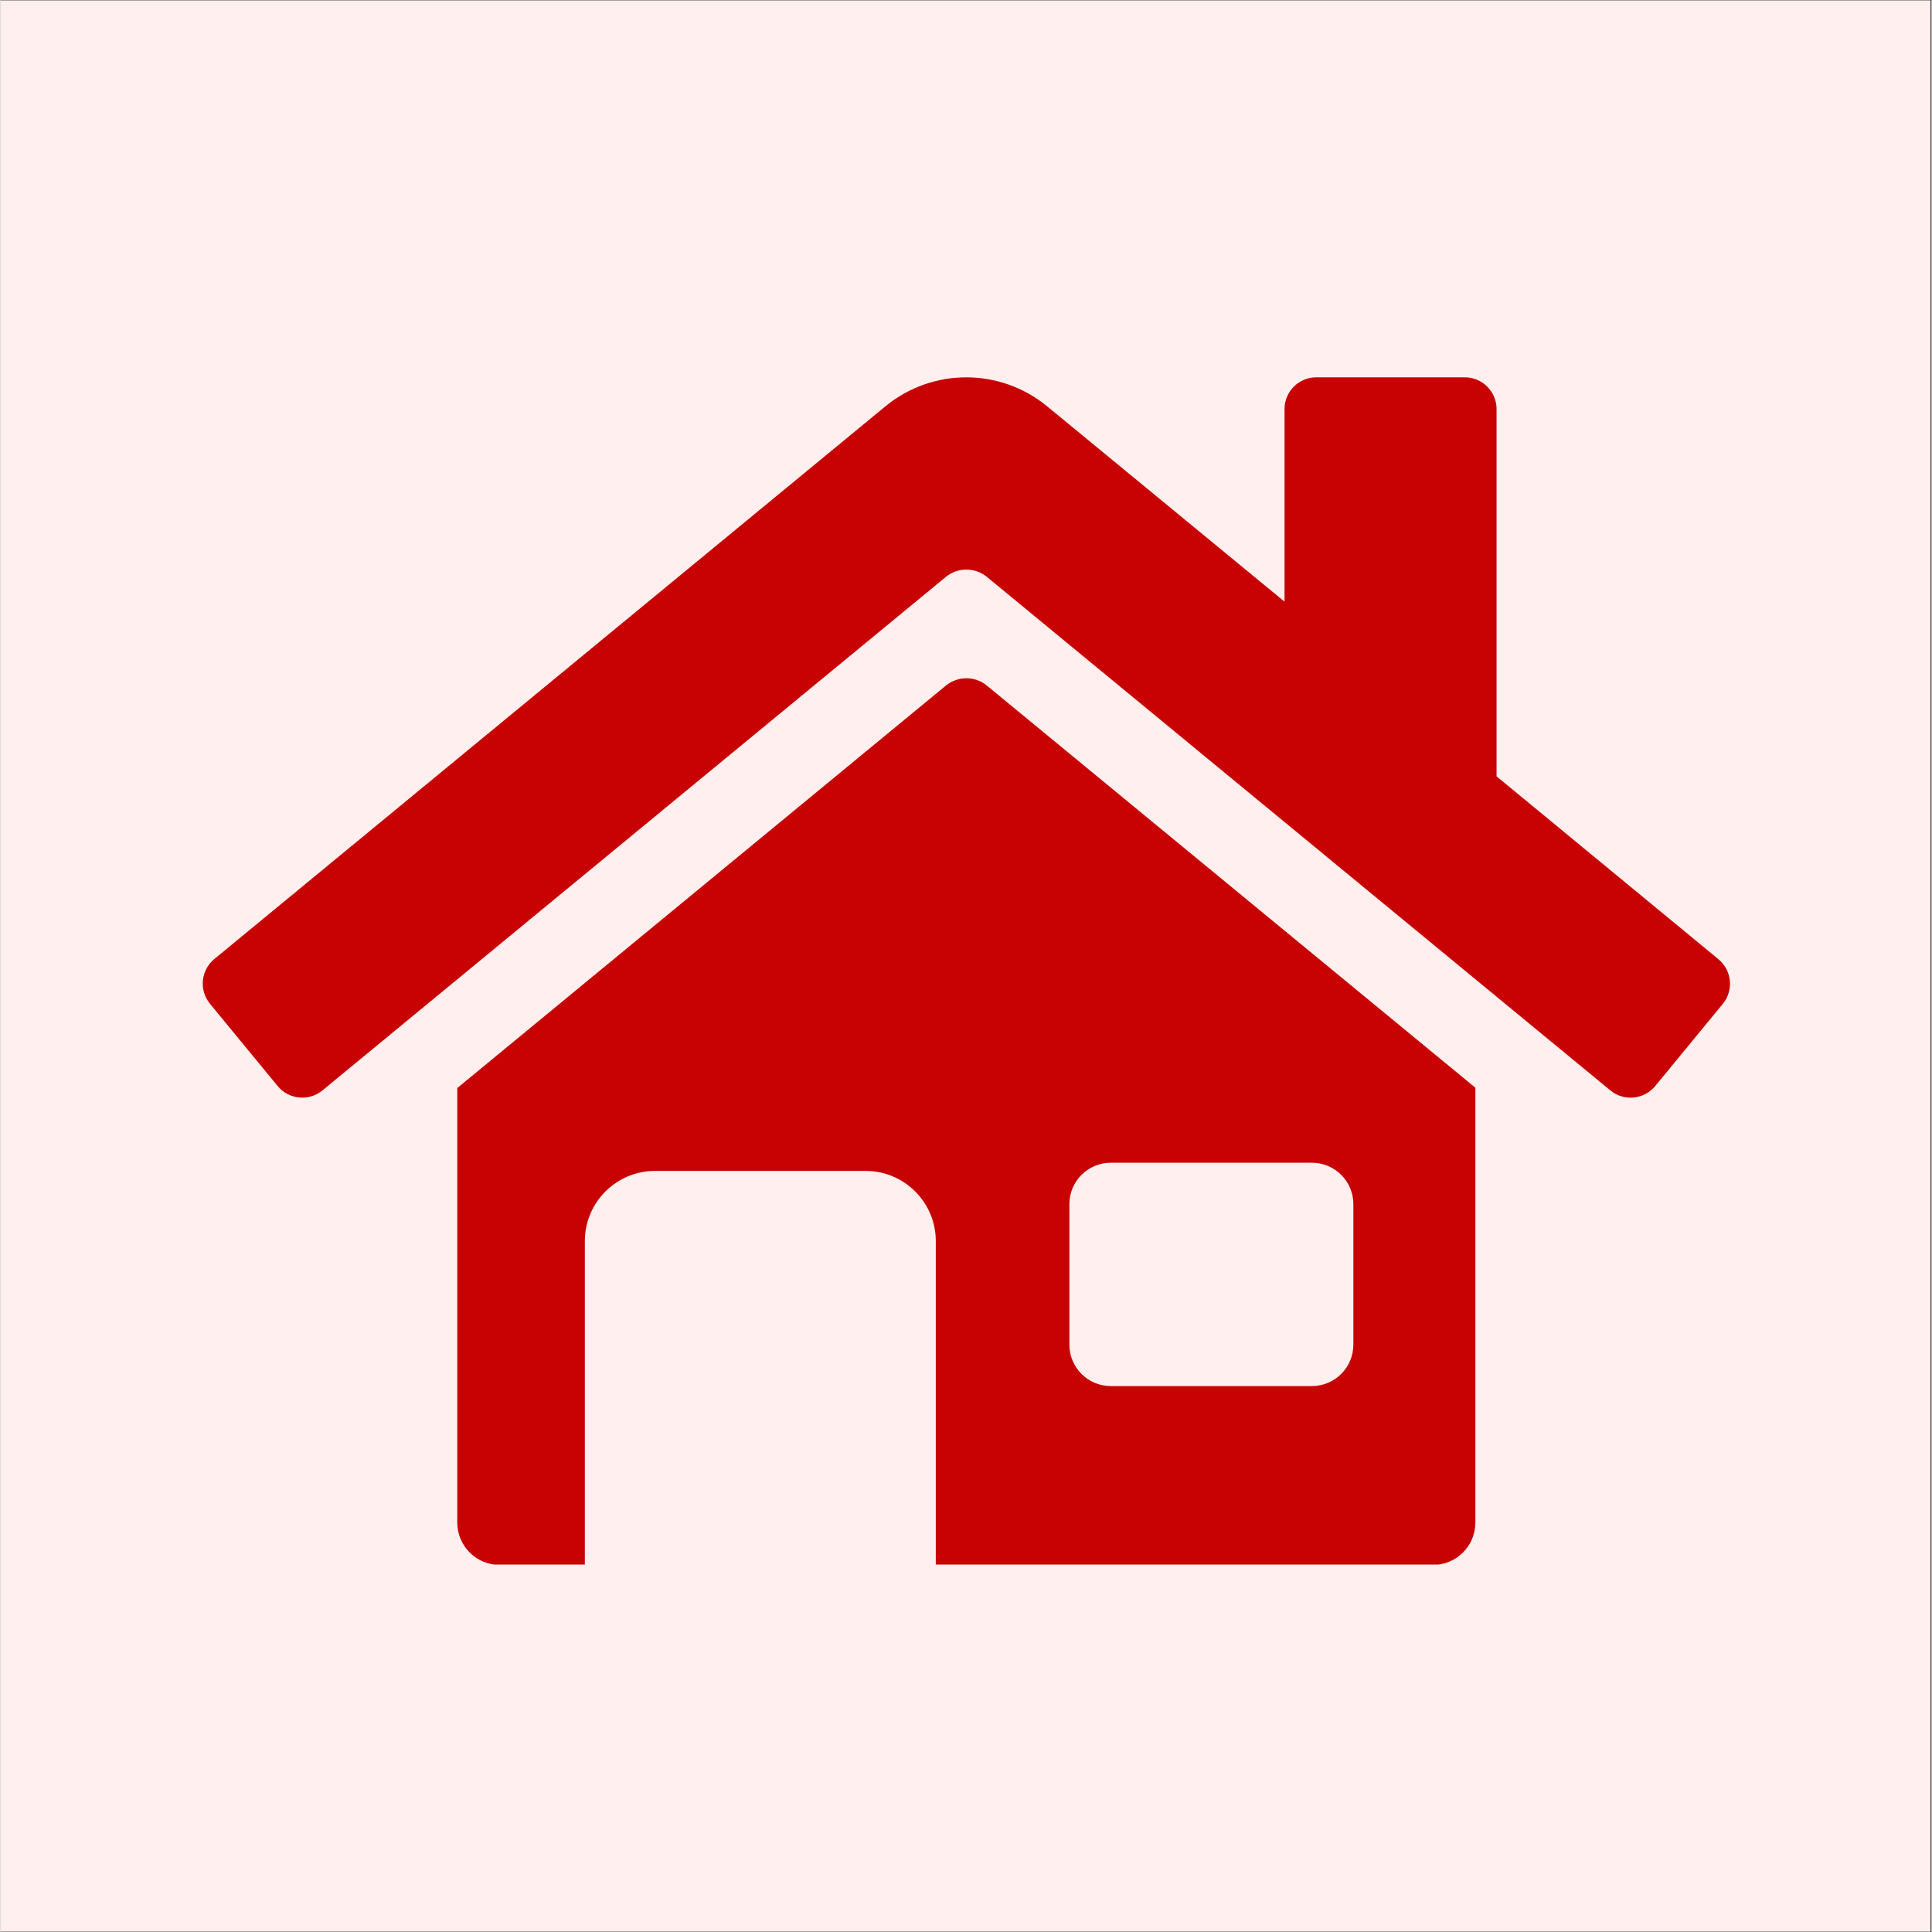 <svg version="1.0" preserveAspectRatio="xMidYMid meet" height="150" viewBox="0 0 224.88 225" zoomAndPan="magnify" width="150" xmlns:xlink="http://www.w3.org/1999/xlink" xmlns="http://www.w3.org/2000/svg"><rect x="0" y="0" width="224.88" height="225" fill="#333333" stroke="none"/><defs><clipPath id="f0552e0e6a"><path clip-rule="nonzero" d="M 0 0.059 L 224.762 0.059 L 224.762 224.938 L 0 224.938 Z M 0 0.059"></path></clipPath><clipPath id="f94b783132"><path clip-rule="nonzero" d="M 53 78 L 172 78 L 172 182.211 L 53 182.211 Z M 53 78"></path></clipPath></defs><g clip-path="url(#f0552e0e6a)"><path fill-rule="nonzero" fill-opacity="1" d="M 0 0.059 L 224.879 0.059 L 224.879 224.941 L 0 224.941 Z M 0 0.059" fill="#ffffff"></path><path fill-rule="nonzero" fill-opacity="1" d="M 0 0.059 L 224.879 0.059 L 224.879 224.941 L 0 224.941 Z M 0 0.059" fill="#ffefee"></path></g><path fill-rule="nonzero" fill-opacity="1" d="M 200.047 111.691 L 174.23 90.414 L 174.23 47.648 C 174.23 45.602 172.574 43.941 170.527 43.941 L 153.238 43.941 C 151.191 43.941 149.535 45.602 149.535 47.648 L 149.535 70.066 L 121.891 47.32 C 116.414 42.82 108.527 42.82 103.055 47.32 L 24.895 111.691 C 23.32 112.992 23.098 115.332 24.402 116.906 C 24.402 116.906 24.402 116.906 24.402 116.91 L 32.277 126.48 C 33.574 128.059 35.91 128.289 37.492 126.988 C 37.496 126.988 37.496 126.988 37.496 126.984 L 110.121 67.164 C 111.504 66.055 113.469 66.055 114.848 67.164 L 187.477 126.984 C 189.055 128.289 191.391 128.07 192.699 126.488 L 200.57 116.918 C 201.871 115.336 201.641 113.004 200.059 111.703 C 200.059 111.699 200.051 111.695 200.047 111.691" fill="#c80202"></path><g clip-path="url(#f94b783132)"><path fill-rule="nonzero" fill-opacity="1" d="M 157.551 156.598 C 157.551 159.262 155.391 161.422 152.723 161.422 L 129.305 161.422 C 126.641 161.422 124.48 159.262 124.48 156.598 L 124.48 140.23 C 124.48 137.57 126.641 135.41 129.305 135.41 L 152.723 135.41 C 155.391 135.41 157.551 137.57 157.551 140.23 Z M 114.848 79.824 C 113.469 78.711 111.504 78.711 110.121 79.824 L 53.195 126.711 L 53.195 177.312 C 53.195 180.043 55.41 182.254 58.141 182.254 L 68.051 182.254 L 68.051 144.543 C 68.051 140.027 71.715 136.363 76.23 136.363 L 100.742 136.363 C 105.262 136.363 108.922 140.027 108.922 144.543 L 108.922 182.254 L 166.824 182.254 C 169.551 182.254 171.762 180.043 171.762 177.312 L 171.762 126.676 L 114.848 79.824" fill="#c80202"></path></g></svg>
